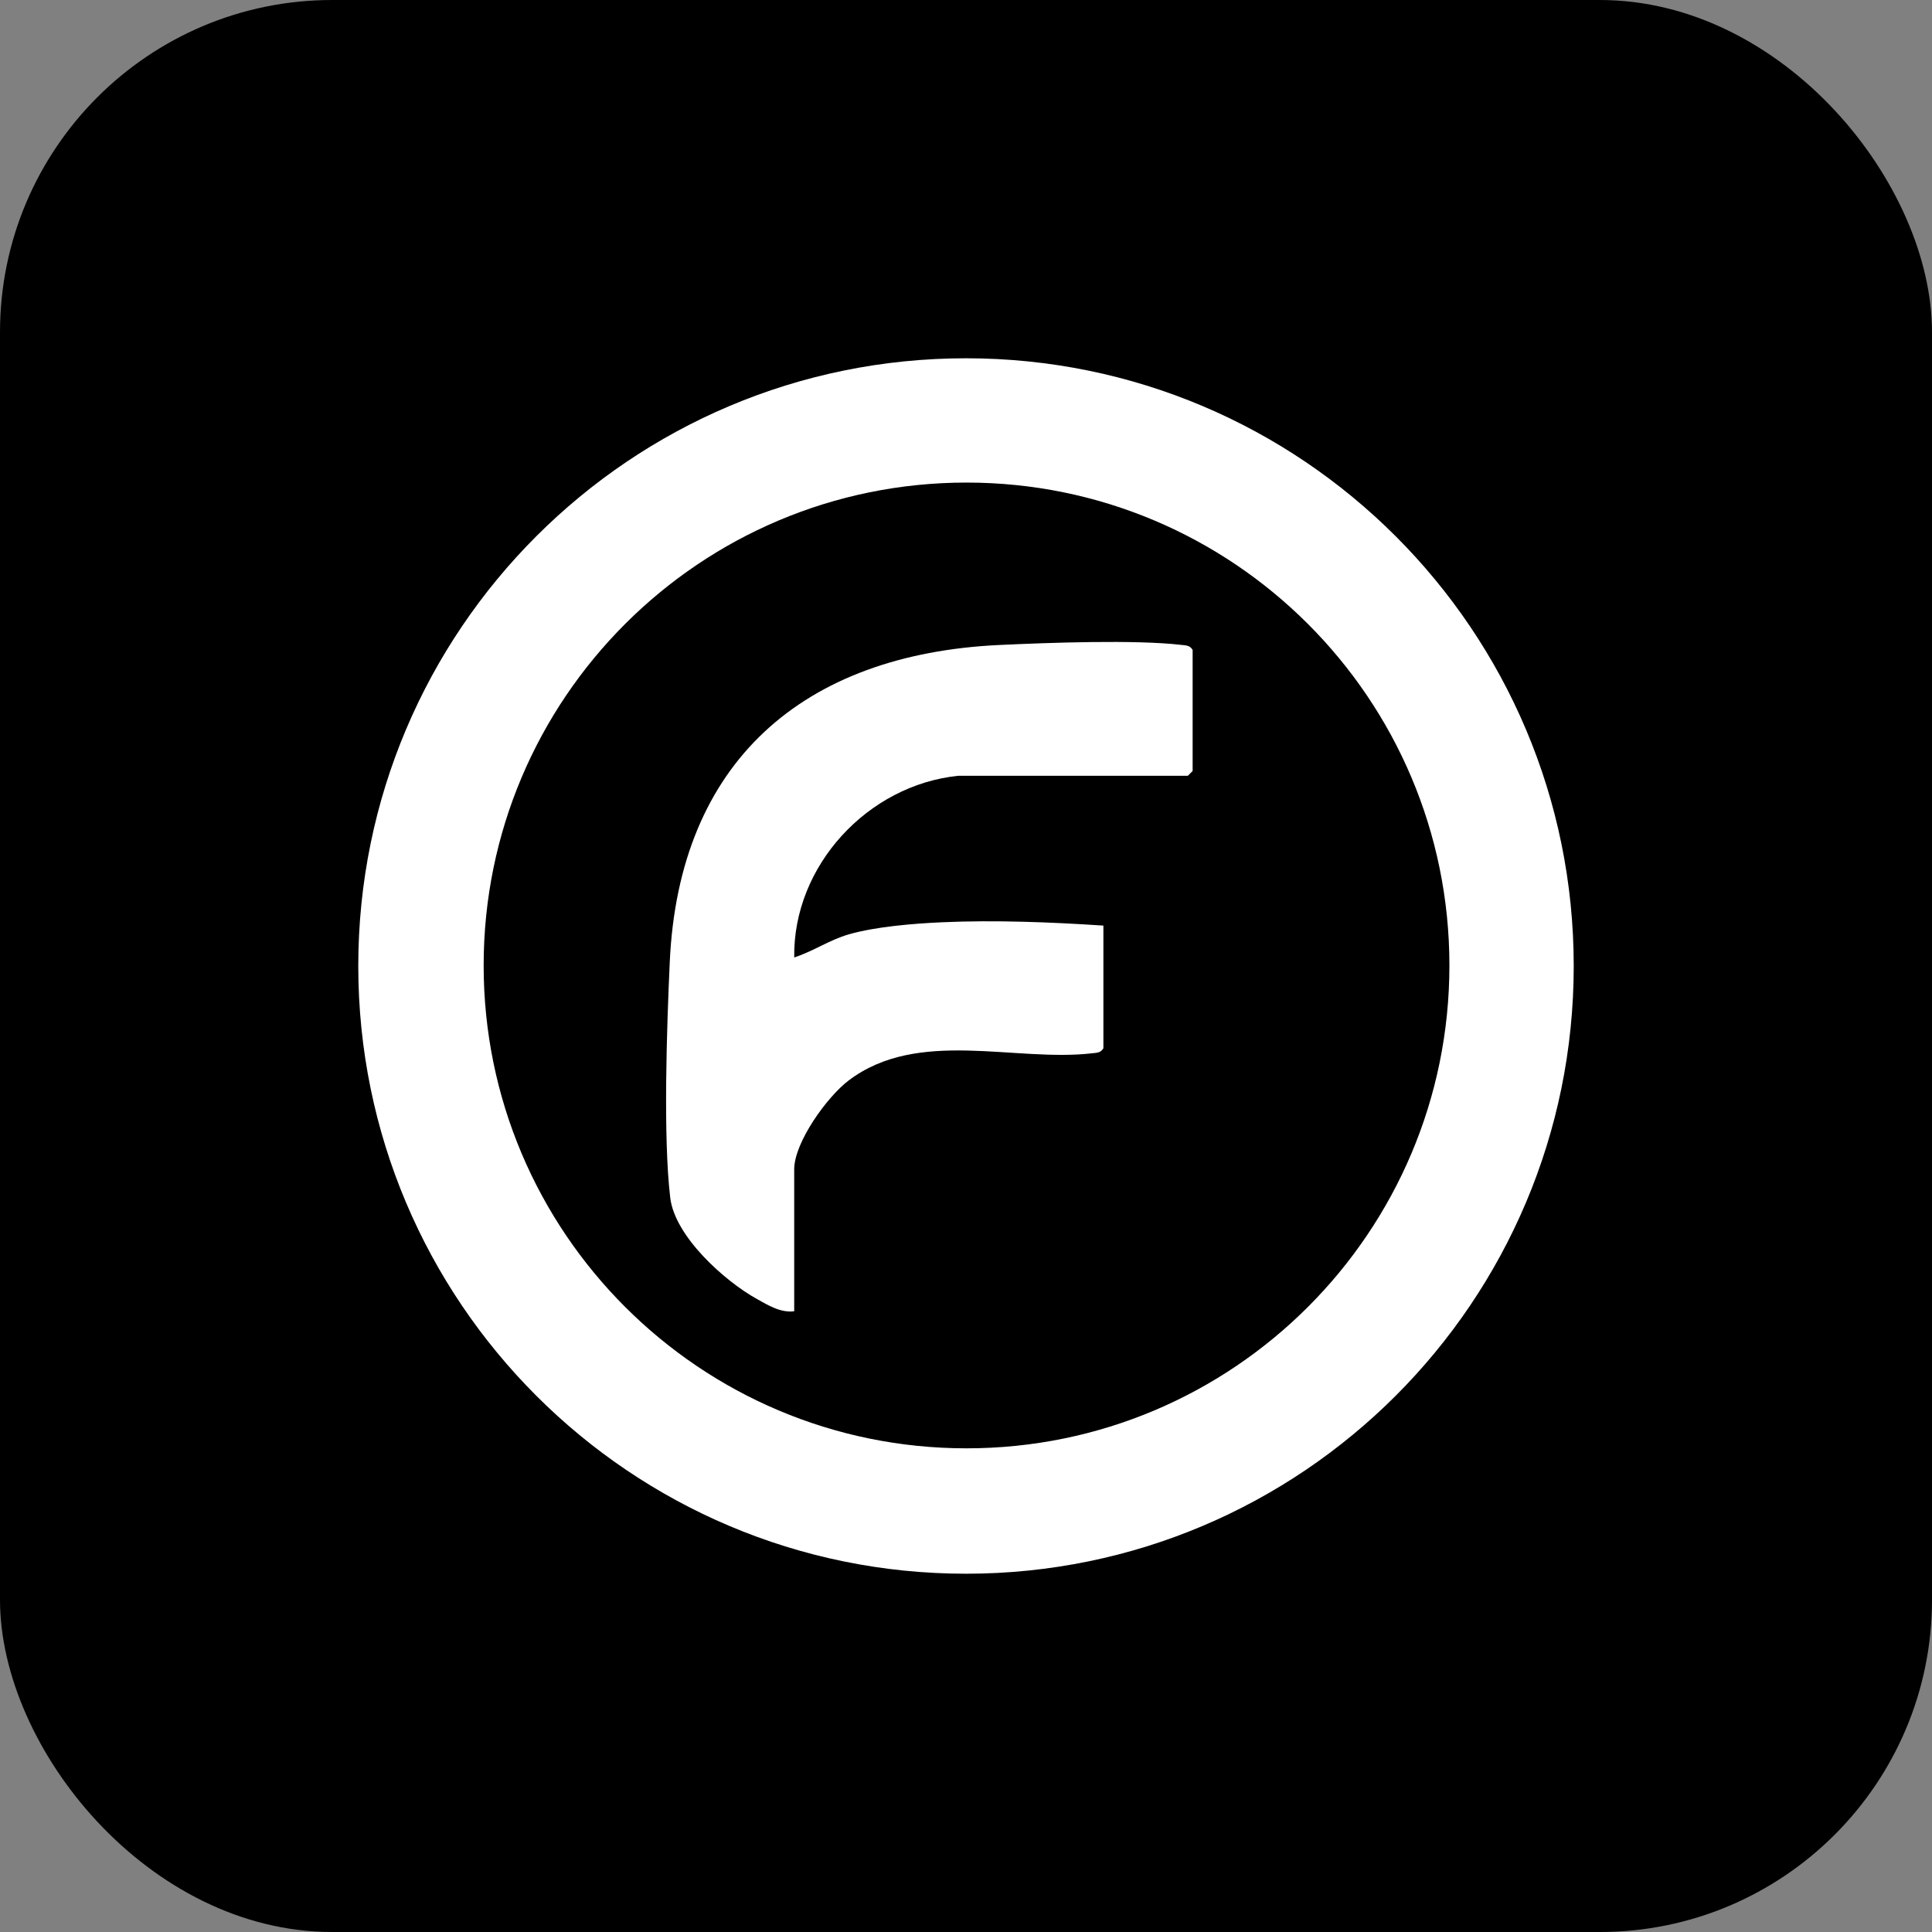 <?xml version="1.0" encoding="UTF-8"?>
<svg id="Layer_2" data-name="Layer 2" xmlns="http://www.w3.org/2000/svg" viewBox="0 0 2424.52 2424.52">
  <rect x="0" y="0" width="2424.52" height="2424.52" fill="#808080" stroke="none"/>
  <defs>
    <style>
      .cls-1 {
        fill: #fff;
      }
    </style>
  </defs>
  <g id="Layer_1-2" data-name="Layer 1">
    <g>
      <rect width="2424.52" height="2424.52" rx="416.88" ry="416.88"/>
      <g>
        <path class="cls-1" d="M1974.91,1212.26c0,421.2-341.45,762.65-762.65,762.65s-762.65-341.45-762.65-762.65,341.45-762.65,762.65-762.65,762.65,341.45,762.65,762.65ZM1818.9,1211.57c0-334.67-271.3-605.98-605.98-605.98s-605.98,271.3-605.98,605.98,271.3,605.98,605.98,605.98,605.98-271.3,605.98-605.98Z"/>
        <path class="cls-1" d="M1202.67,973.56c-113.81,11.53-207.71,113.09-205.98,227.98,24-7.78,44.27-22.08,68.86-29.1,33.94-9.68,81.3-13.47,116.93-15.07,65.87-2.96,136.66-.15,202.19,4.19v154c-3.51,5.71-7.97,5.52-13.8,6.2-97.27,11.42-218.68-31.85-305.86,34.14-26.91,20.37-68.35,77.51-68.35,111.65v178c-17.12,2.08-32.36-7.37-46.68-15.32-40.83-22.67-103.12-78.61-108.88-127.12-9.1-76.7-4.25-215.46-.61-295.72,11.4-251.32,167.26-386.5,414-398,61.21-2.85,170.18-6.87,228.37-.04,5.82.68,10.28.5,13.8,6.2v152l-6,6h-288Z"/>
      </g>
    </g>
  </g>
</svg>